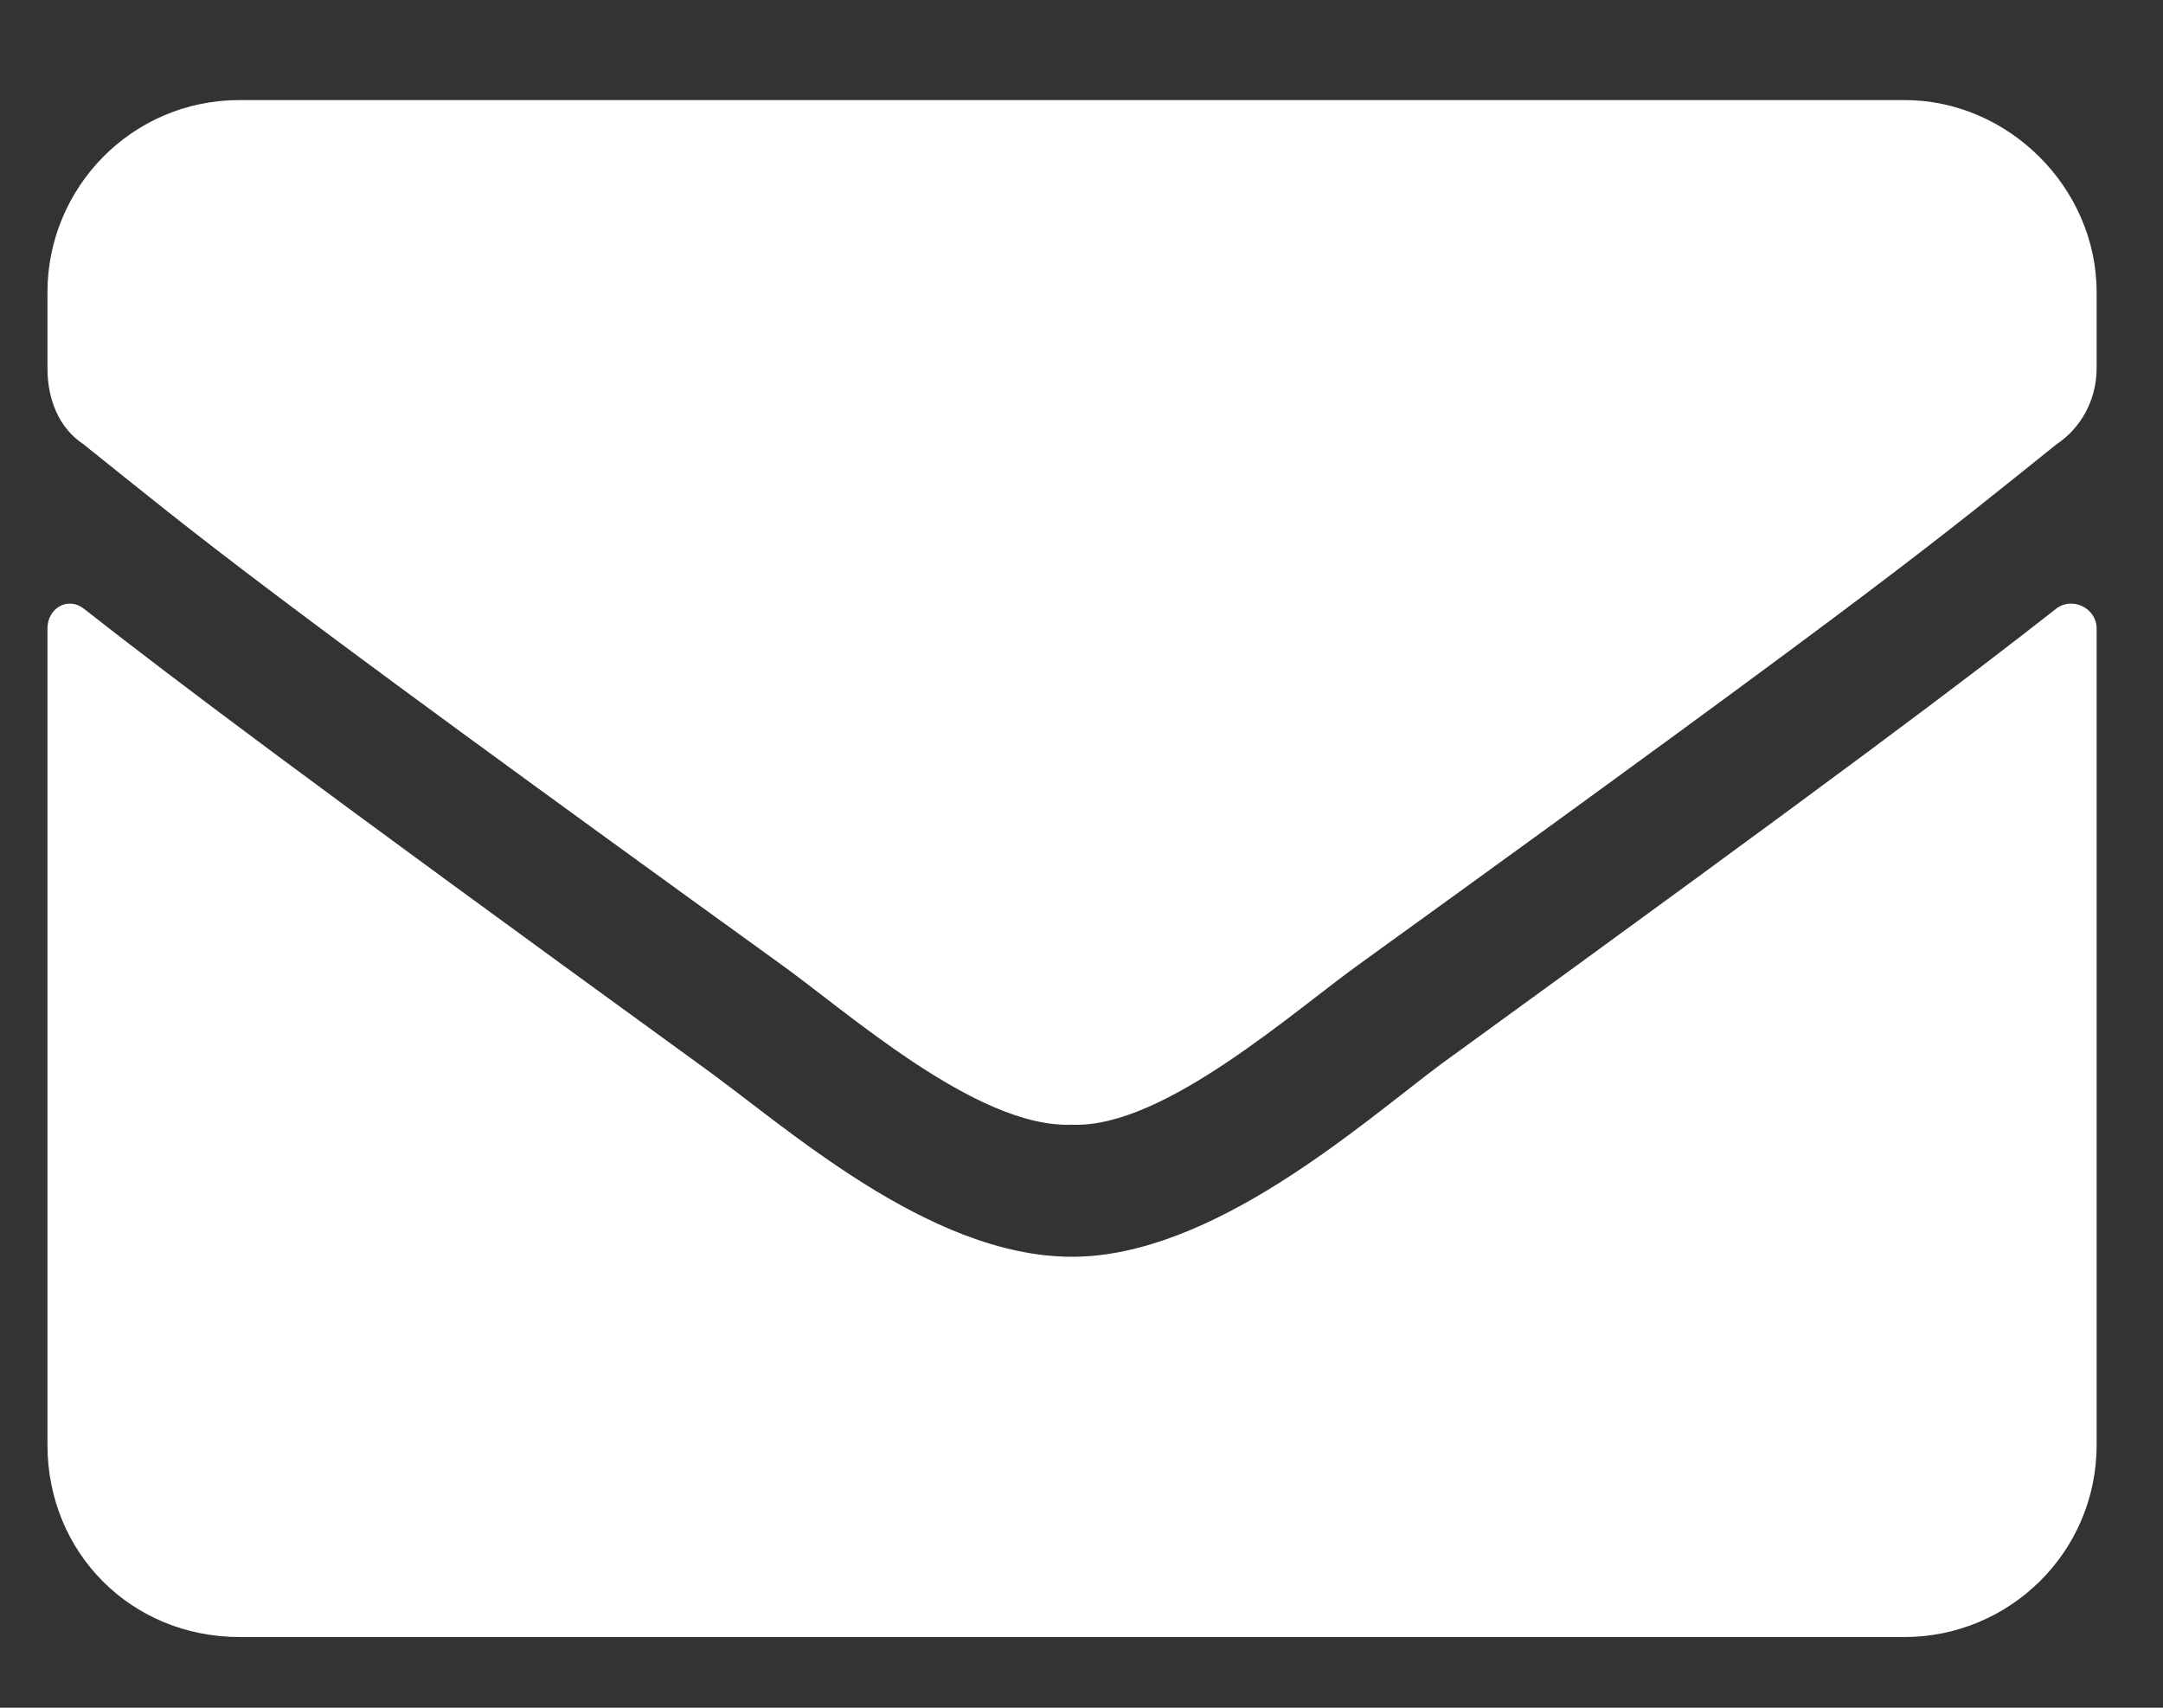 <svg width="19" height="15" viewBox="0 0 19 15" fill="none" xmlns="http://www.w3.org/2000/svg">
<rect x="0" y="0" width="19" height="15" fill="#333333" stroke="none"/>
<path d="M18.065 5.344C17.257 5.977 16.237 6.75 12.651 9.352C11.948 9.879 10.648 11.039 9.417 11.039C8.151 11.039 6.886 9.879 6.147 9.352C2.562 6.75 1.542 5.977 0.733 5.344C0.593 5.238 0.417 5.344 0.417 5.52V12.691C0.417 13.641 1.155 14.379 2.104 14.379H16.73C17.644 14.379 18.417 13.641 18.417 12.691V5.52C18.417 5.344 18.206 5.238 18.065 5.344ZM9.417 9.879C10.226 9.914 11.386 8.859 11.983 8.438C16.659 5.062 17.011 4.746 18.065 3.902C18.276 3.762 18.417 3.516 18.417 3.234V2.566C18.417 1.652 17.644 0.879 16.73 0.879H2.104C1.155 0.879 0.417 1.652 0.417 2.566V3.234C0.417 3.516 0.522 3.762 0.733 3.902C1.788 4.746 2.14 5.062 6.815 8.438C7.413 8.859 8.573 9.914 9.417 9.879Z" fill="white"/>
</svg>
